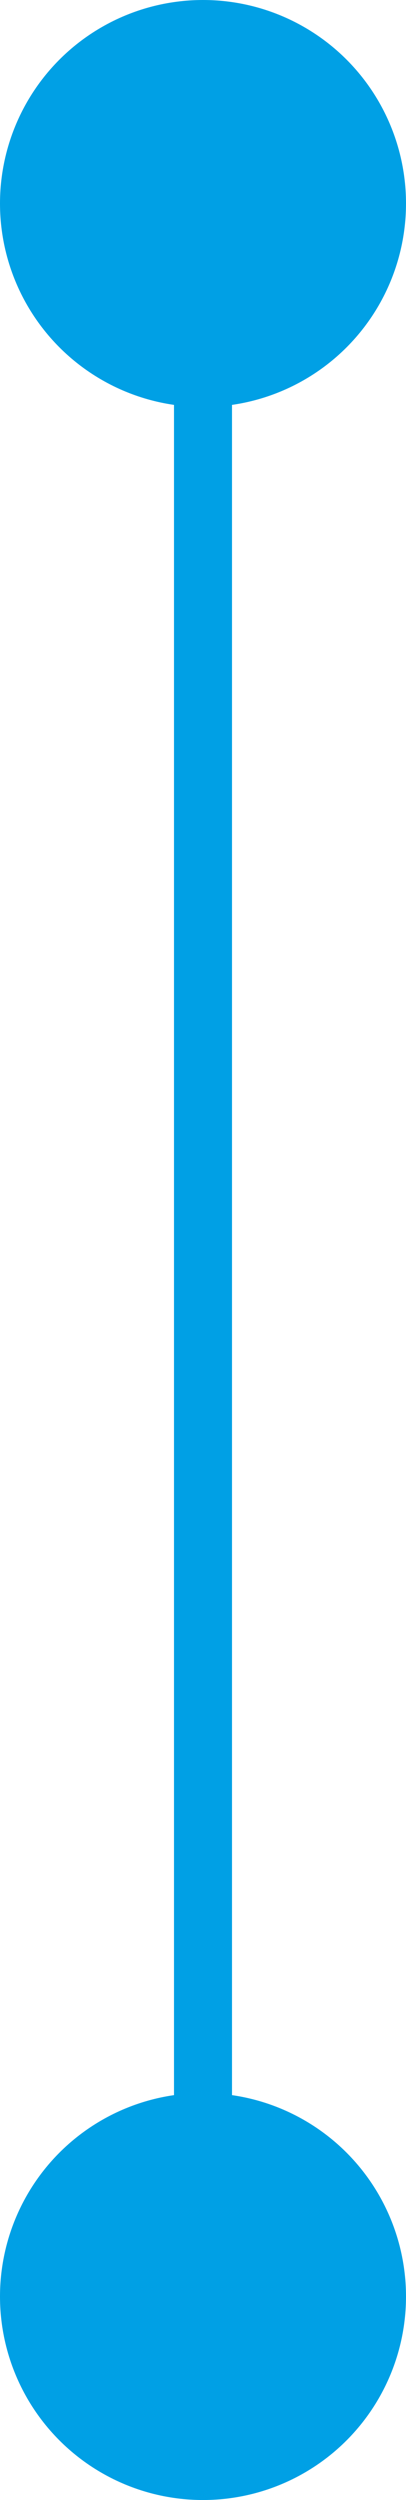 <svg xmlns="http://www.w3.org/2000/svg" width="7" height="43" viewBox="0 0 7 43" fill="none"><circle cx="3.5" cy="3.5" r="3" fill="#00A0E5" stroke="#00A0E5"></circle><circle cx="3.5" cy="39.5" r="3" fill="#00A0E5" stroke="#00A0E5"></circle><line x1="3.5" y1="4" x2="3.5" y2="40" stroke="#00A0E5"></line></svg>